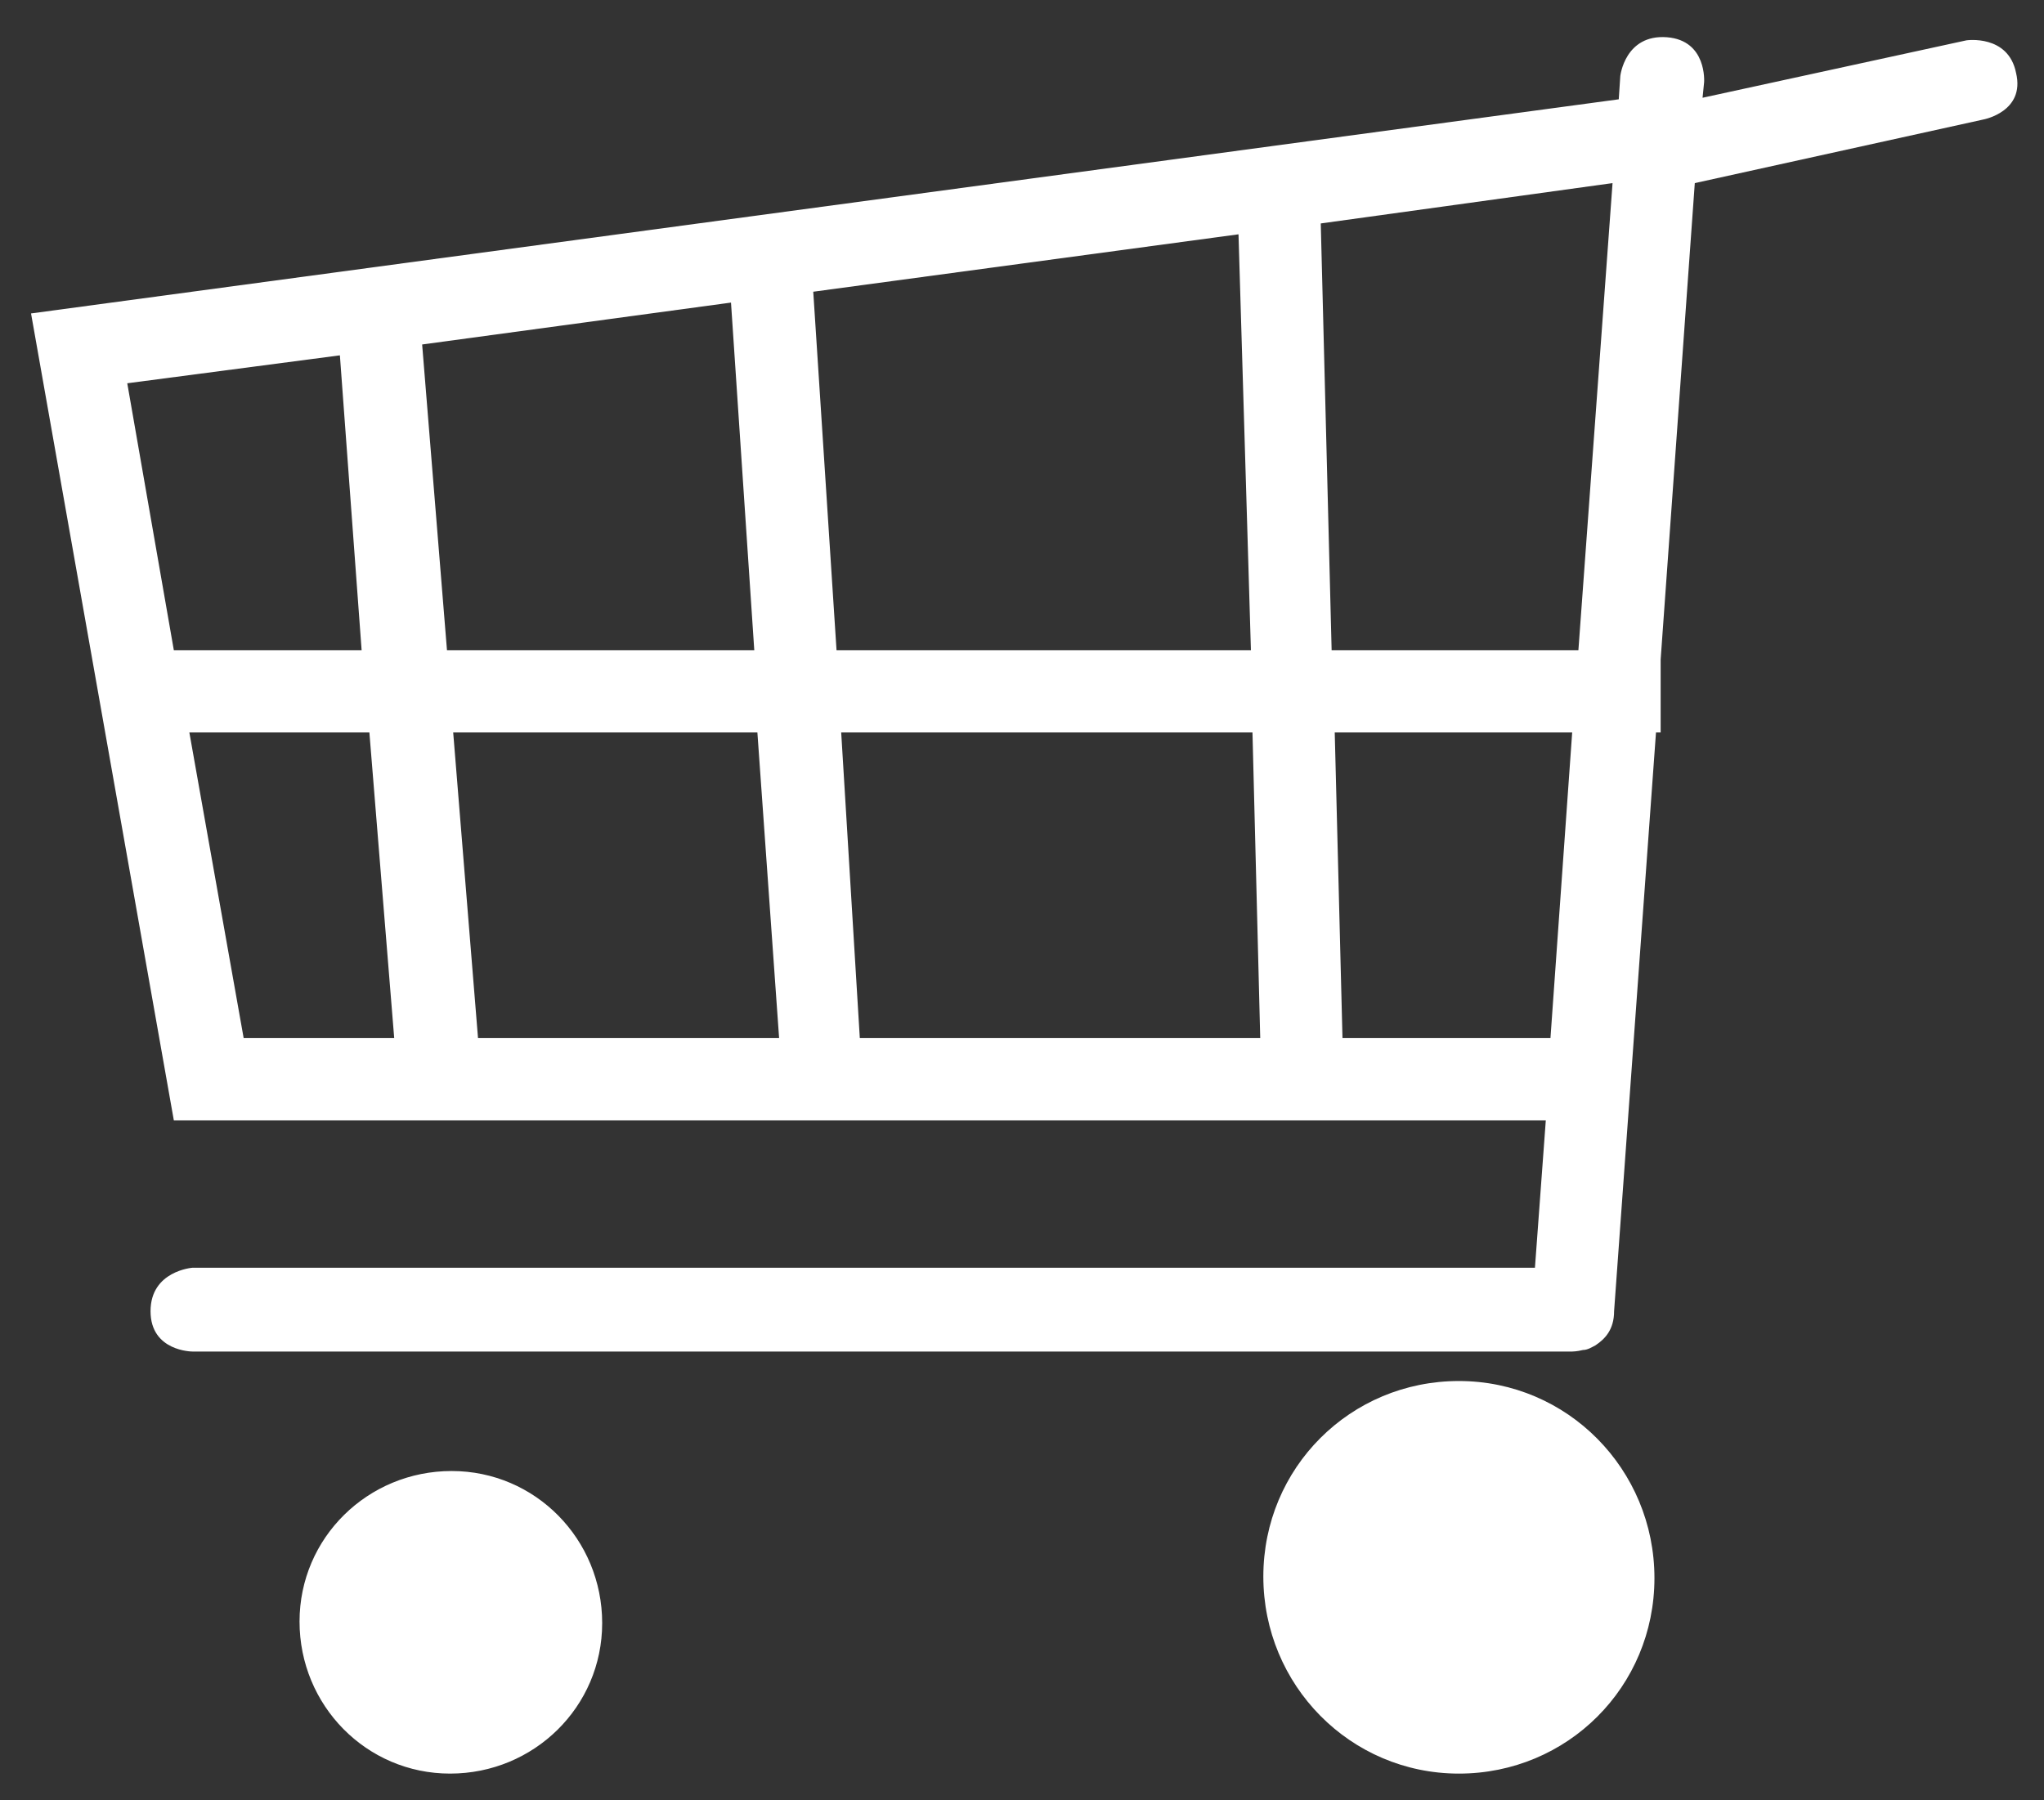 <?xml version="1.0" encoding="utf-8"?>
<!-- Generator: Adobe Illustrator 18.1.0, SVG Export Plug-In . SVG Version: 6.00 Build 0)  -->
<svg version="1.1" id="Layer_1" xmlns="http://www.w3.org/2000/svg" xmlns:xlink="http://www.w3.org/1999/xlink" x="0px" y="0px"
	 viewBox="33 17.7 131.7 116" enable-background="new 33 17.7 131.7 116" xml:space="preserve">
<rect x="33" y="17.7" width="131.7" height="116" fill="#333333" stroke="none"/>
<path fill="#FFFFFF" d="M160.8,25.4L160.8,25.4l-18.6,4.1L140,60.2v4.7h-0.3l-2.7,37.3c0,1.2-0.6,1.8-1.2,2.2
	c-0.2,0.1-0.5,0.3-0.8,0.3c-0.4,0.1-0.7,0.1-0.7,0.1l0,0H45.4c0,0-2.7,0-2.7-2.6c0-2.6,2.7-2.8,2.7-2.8h86.5l0.7-9.5H44.2L35,37.9
	l102.3-13.8l0.1-1.5l0,0c0,0,0.3-2.7,3-2.5c2.6,0.2,2.4,2.9,2.4,2.9v0l-0.1,1l17-3.7l0,0c0,0,2.7-0.4,3.2,2.1
	C163.5,24.9,160.8,25.4,160.8,25.4z M119.5,84.6l13.4,0l1.4-19.7H119L119.5,84.6z M54.9,40.6l-13.7,1.8l3,17.2h12.1L54.9,40.6z
	 M56.8,64.9H45.2l3.5,19.7l9.7,0L56.8,64.9z M80.1,37.2l-19.9,2.7l1.6,19.7h19.8L80.1,37.2z M81.8,64.9H62.2l1.6,19.7l19.4,0
	L81.8,64.9z M112.8,32.8l-27.4,3.7l1.5,23.1h26.7L112.8,32.8z M113.7,64.9H87.2l1.2,19.7l25.8,0L113.7,64.9z M118.1,32.1l0.7,27.5
	h15.9l2.2-30.1L118.1,32.1z M62.1,112.5c5.4,0,9.7,4.4,9.7,9.8c0,5.4-4.4,9.7-9.8,9.7c-5.4,0-9.7-4.4-9.7-9.8
	C52.3,116.8,56.7,112.5,62.1,112.5z M127,106.7c7,0,12.6,5.7,12.6,12.7S134,132,127,132c-7,0-12.6-5.7-12.6-12.7
	S120,106.7,127,106.7z"/>
</svg>
